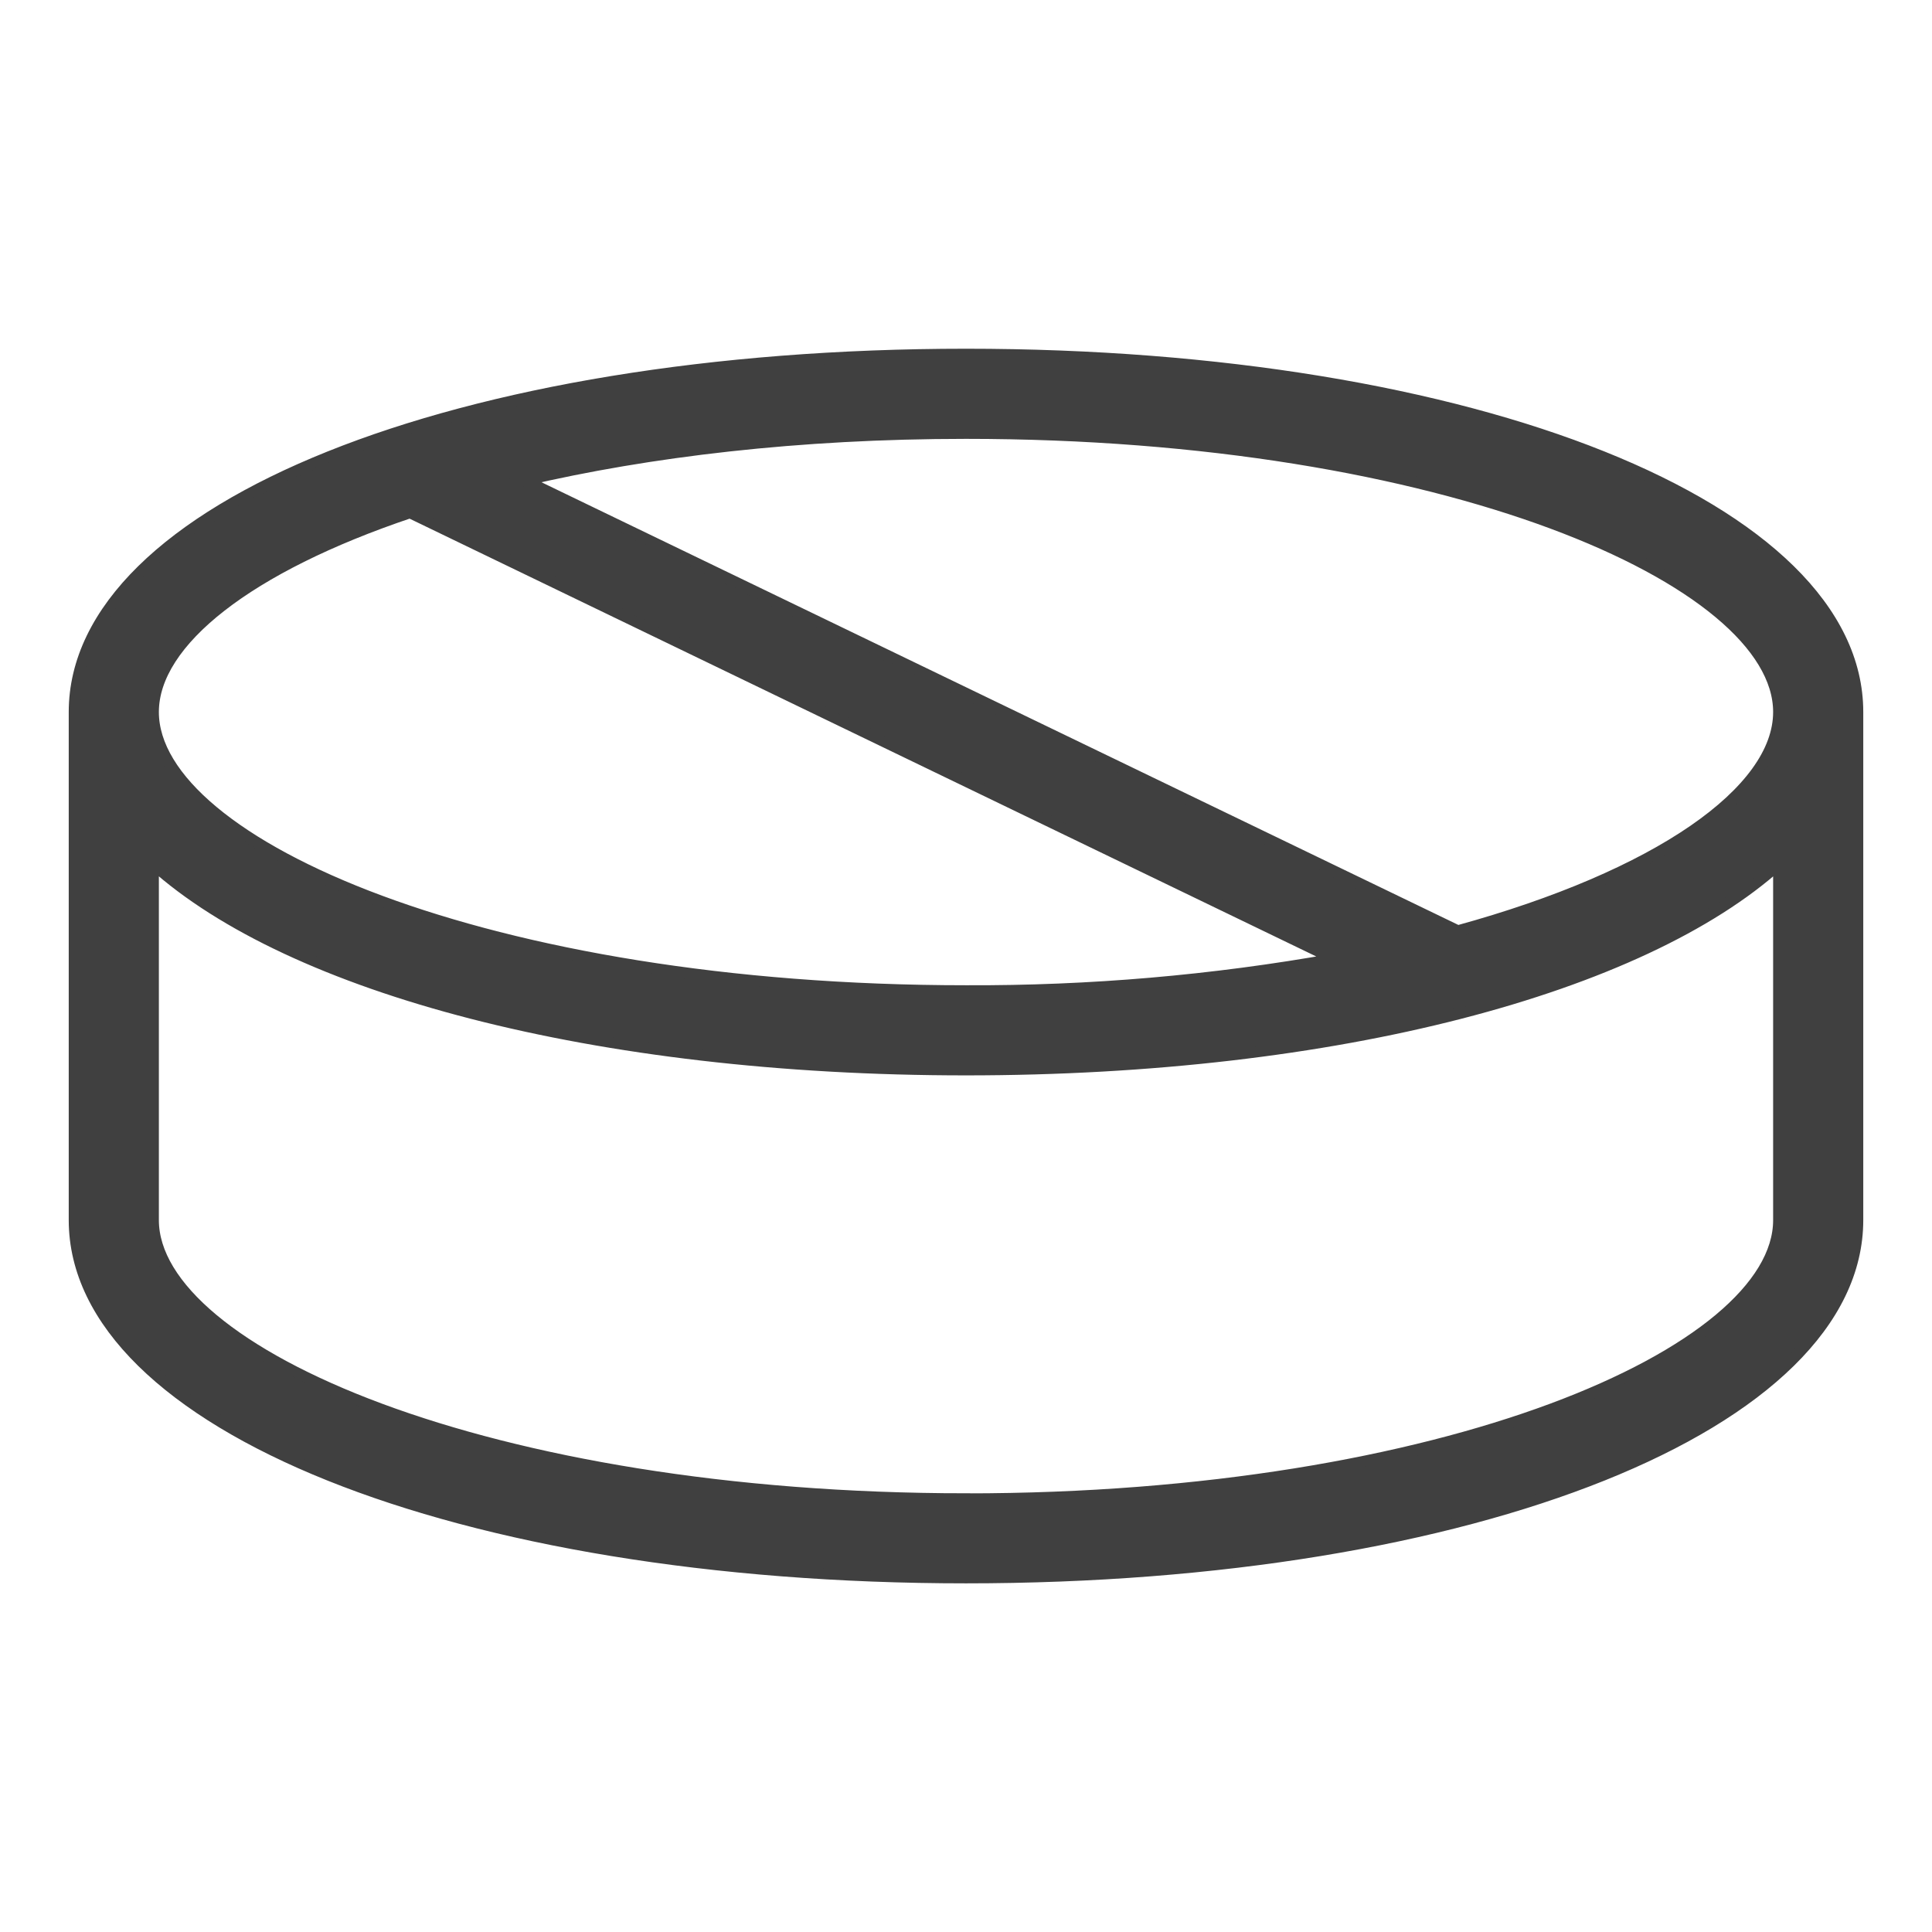 <?xml version="1.0" encoding="UTF-8" standalone="no"?>
<!DOCTYPE svg PUBLIC "-//W3C//DTD SVG 1.1//EN" "http://www.w3.org/Graphics/SVG/1.1/DTD/svg11.dtd">
<svg width="100%" height="100%" viewBox="0 0 26 26" version="1.1" xmlns="http://www.w3.org/2000/svg" xmlns:xlink="http://www.w3.org/1999/xlink" xml:space="preserve" xmlns:serif="http://www.serif.com/" style="fill-rule:evenodd;clip-rule:evenodd;">
    <g transform="matrix(1,0,0,1,0,3.768)">
        <path d="M13,1C6.159,1 1,3.07 1,5.814L1,12.651C1,15.395 6.159,17.465 13,17.465C19.841,17.465 25,15.395 25,12.651L25,5.814C25,3.07 19.841,1 13,1ZM23.937,5.814C23.937,6.881 22.312,8.02 19.617,8.76L19.608,8.754L7.061,2.696C8.729,2.306 10.744,2.063 13,2.063C19.445,2.063 23.937,4.04 23.937,5.814ZM5.517,3.131L17.957,9.138C16.321,9.43 14.662,9.573 13,9.566C6.555,9.566 2.063,7.589 2.063,5.814C2.063,4.867 3.343,3.862 5.517,3.131ZM13,16.403C6.555,16.403 2.063,14.425 2.063,12.651L2.063,7.861C3.912,9.526 8.006,10.629 13,10.629C17.994,10.629 22.088,9.526 23.937,7.862L23.937,12.652C23.937,14.426 19.445,16.404 13,16.404L13,16.403Z" style="fill:rgb(64,64,64);fill-rule:nonzero;stroke:rgb(64,64,64);stroke-width:0.15px;"/>
    </g>
</svg>
